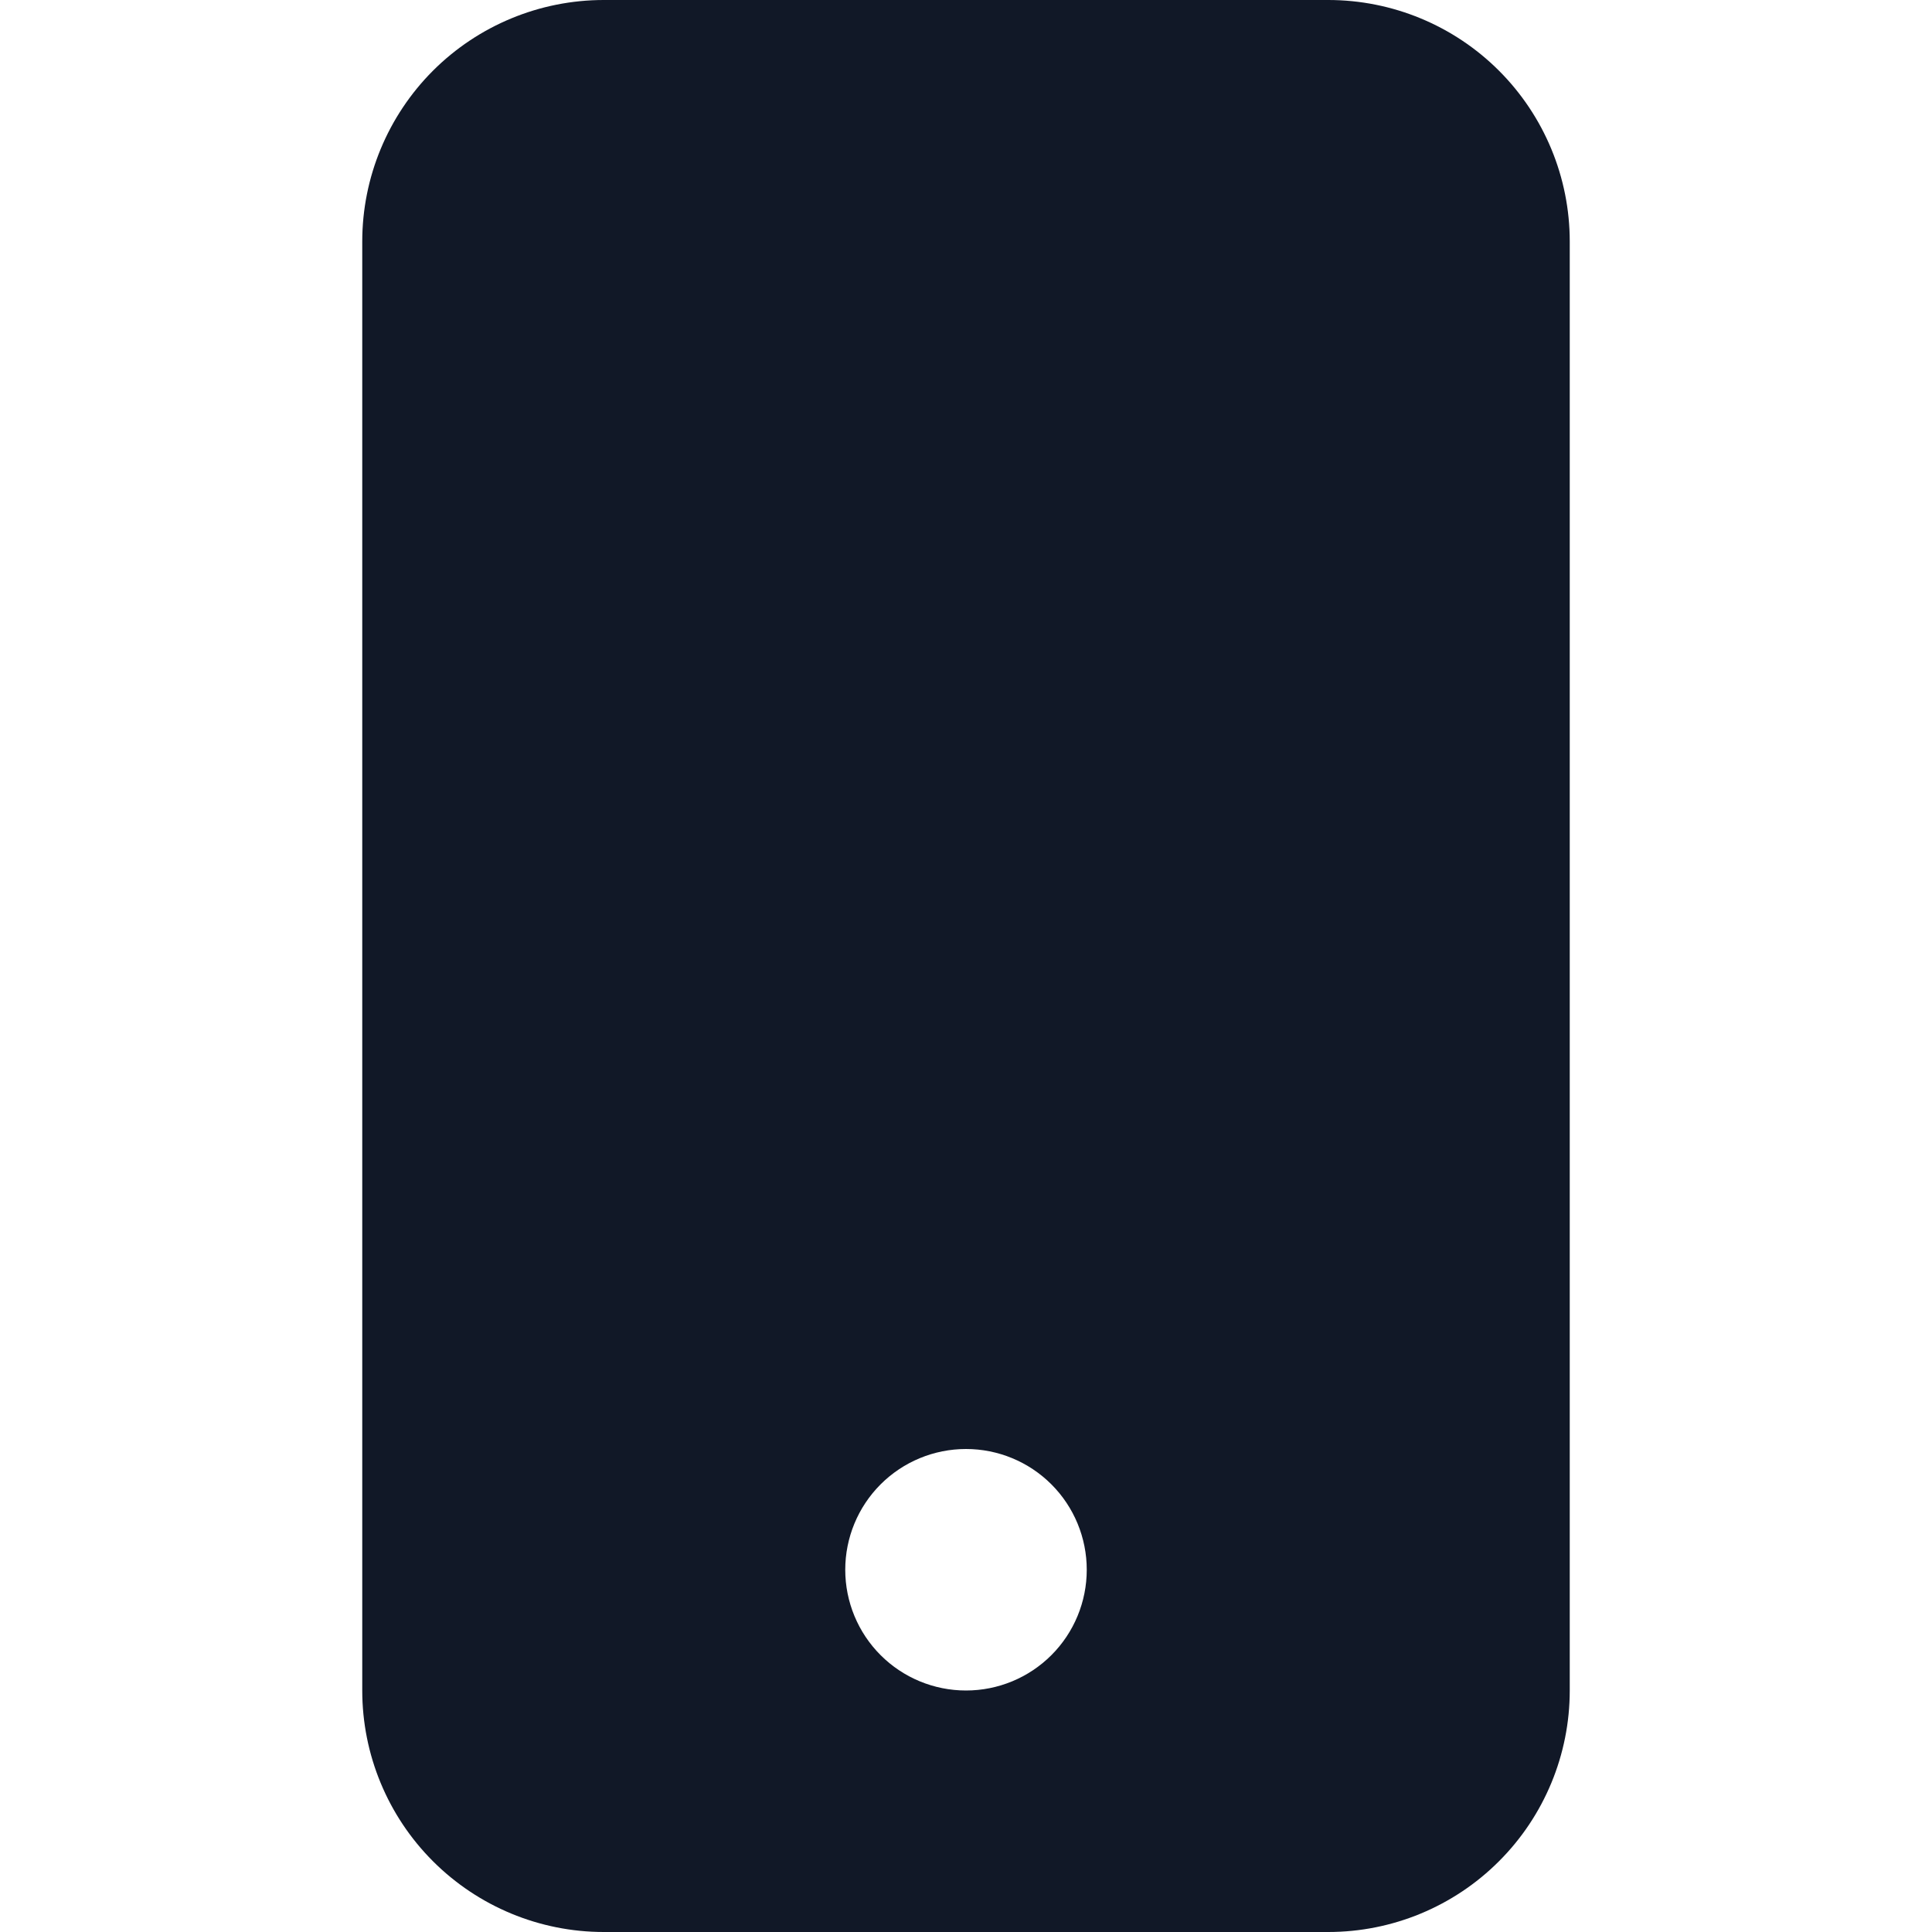 <svg width="40" height="40" viewBox="0 0 40 40" fill="none" xmlns="http://www.w3.org/2000/svg">
<path d="M7.5 5C7.5 3.674 8.027 2.402 8.964 1.464C9.902 0.527 11.174 0 12.5 0L27.5 0C28.826 0 30.098 0.527 31.035 1.464C31.973 2.402 32.5 3.674 32.5 5V35C32.5 36.326 31.973 37.598 31.035 38.535C30.098 39.473 28.826 40 27.5 40H12.5C11.174 40 9.902 39.473 8.964 38.535C8.027 37.598 7.5 36.326 7.5 35V5ZM22.5 32.5C22.5 31.837 22.237 31.201 21.768 30.732C21.299 30.263 20.663 30 20 30C19.337 30 18.701 30.263 18.232 30.732C17.763 31.201 17.5 31.837 17.5 32.5C17.5 33.163 17.763 33.799 18.232 34.268C18.701 34.737 19.337 35 20 35C20.663 35 21.299 34.737 21.768 34.268C22.237 33.799 22.5 33.163 22.5 32.5Z" fill="#111827"/>
</svg>
